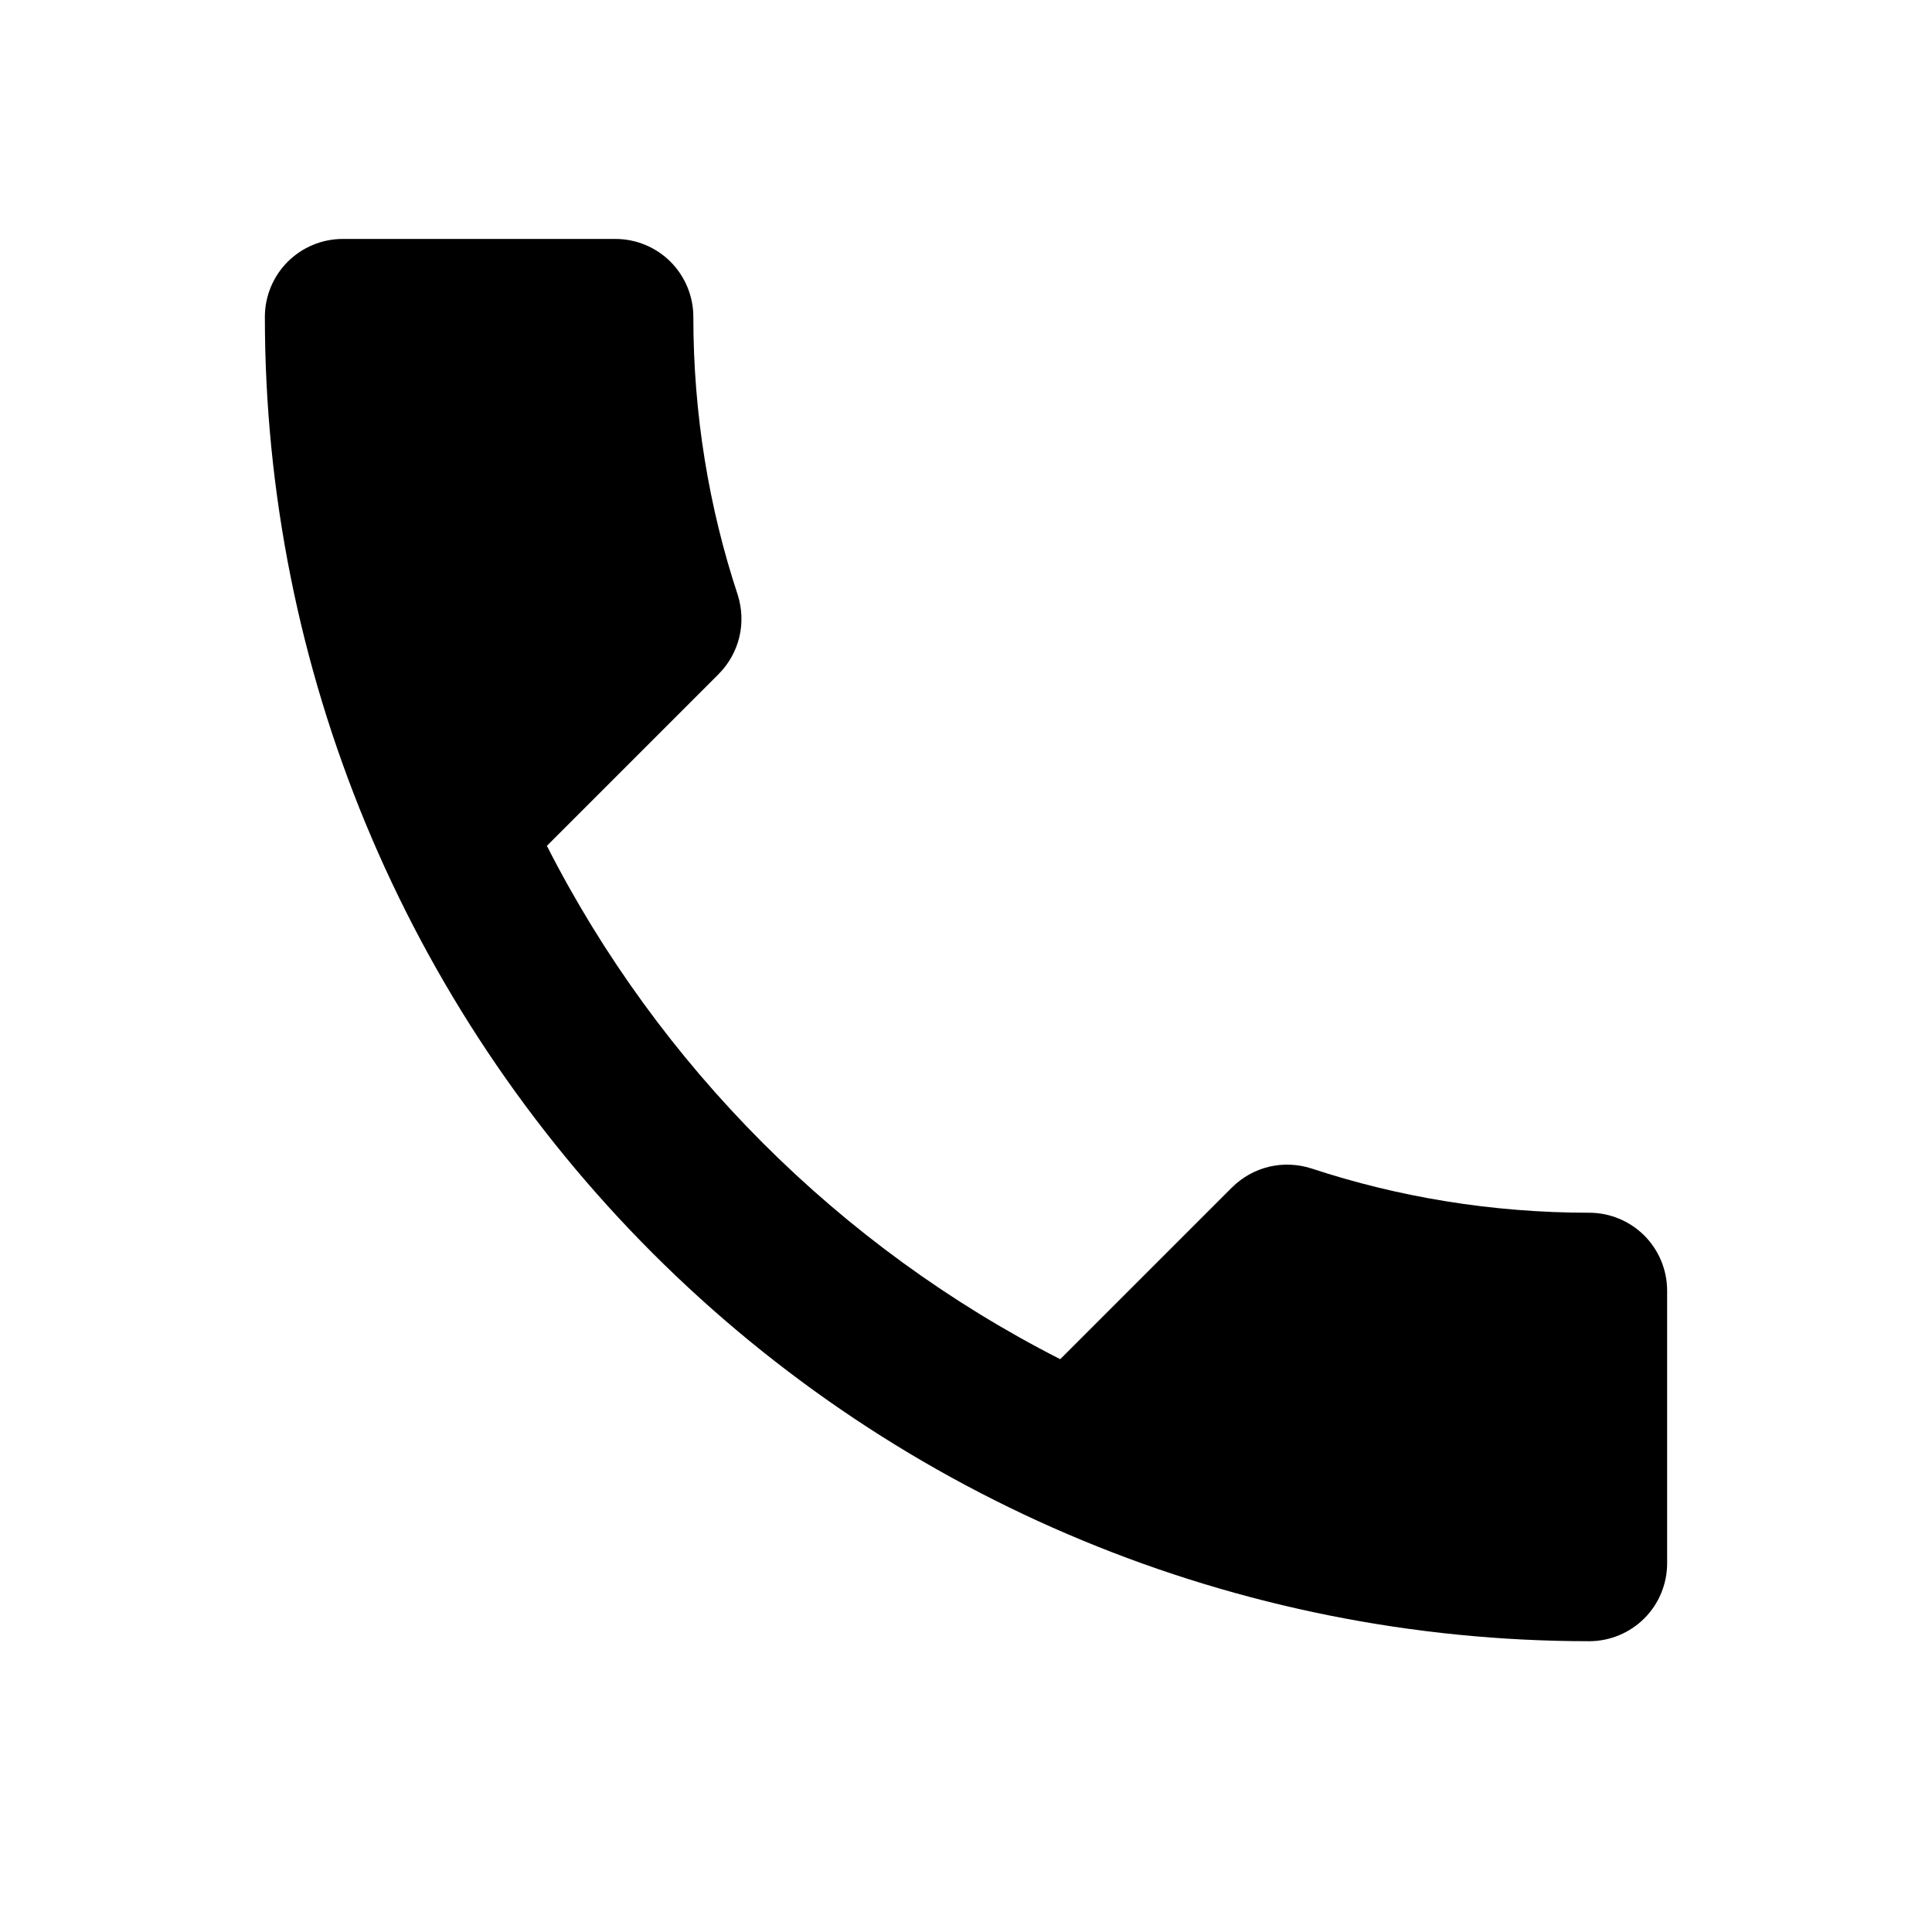 <svg width="31" height="31" viewBox="0 0 31 31" fill="none" xmlns="http://www.w3.org/2000/svg">
<path d="M8.775 13.572C10.575 17.109 13.475 20.009 17.012 21.809L19.762 19.059C20.113 18.709 20.6 18.609 21.038 18.747C22.438 19.209 23.938 19.459 25.5 19.459C25.831 19.459 26.149 19.591 26.384 19.825C26.618 20.06 26.75 20.378 26.75 20.709V25.084C26.75 25.416 26.618 25.734 26.384 25.968C26.149 26.202 25.831 26.334 25.5 26.334C19.864 26.334 14.459 24.095 10.474 20.11C6.489 16.125 4.25 10.72 4.25 5.084C4.25 4.753 4.382 4.435 4.616 4.2C4.851 3.966 5.168 3.834 5.5 3.834H9.875C10.207 3.834 10.524 3.966 10.759 4.2C10.993 4.435 11.125 4.753 11.125 5.084C11.125 6.647 11.375 8.147 11.838 9.547C11.975 9.984 11.875 10.472 11.525 10.822L8.775 13.572Z" fill="black"/>
</svg>
